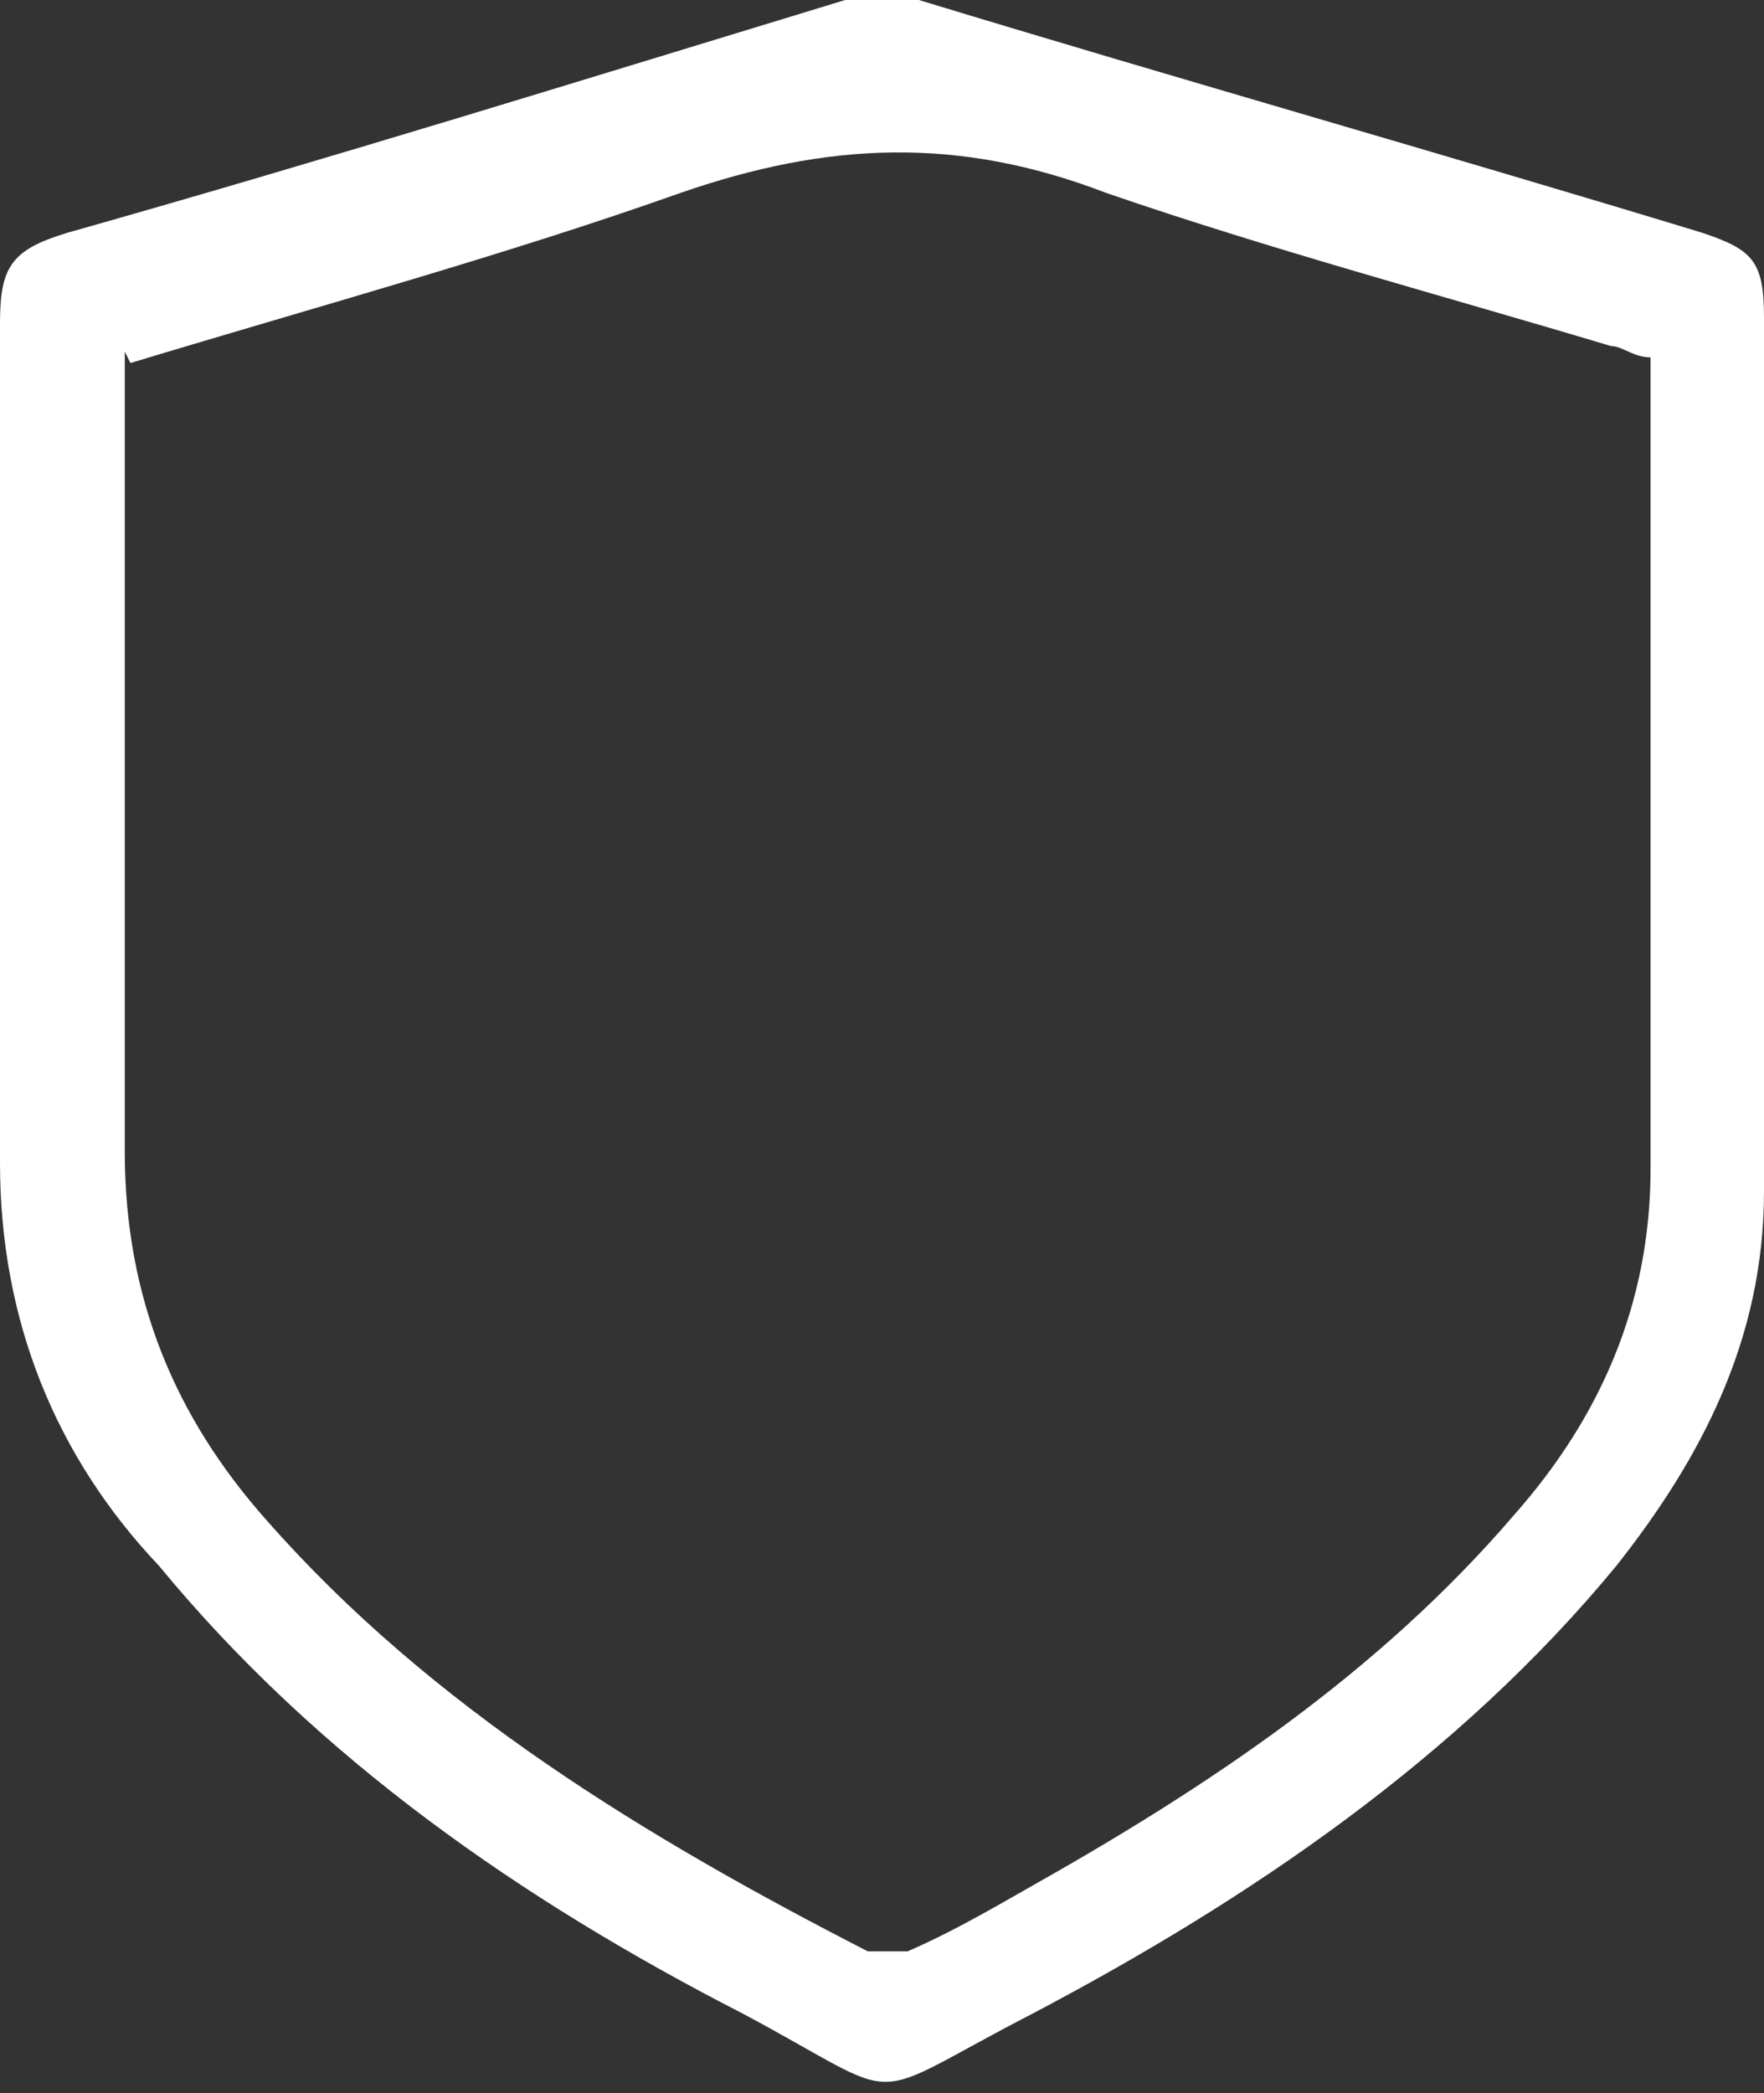 <?xml version="1.0" encoding="UTF-8"?>
<svg id="Warstwa_1" data-name="Warstwa 1" xmlns="http://www.w3.org/2000/svg" version="1.1" viewBox="0 0 31.1 36.9">
  <rect x="0" y="0" width="31.1" height="36.9" fill="#333333" stroke="none"/>
  <defs>
    <style>
      .cls-1 {
        fill: #fff;
        stroke-width: 0px;
      }
    </style>
  </defs>
  <path class="cls-1" d="M0,13.6c0-2.6,0-5.2,0-7.9,0-1,.2-1.3,1.2-1.6C5.8,2.8,10.3,1.4,14.9,0c.4-.1.9-.1,1.3,0,4.6,1.4,9.2,2.7,13.8,4.1.9.3,1.1.5,1.1,1.5,0,5.1,0,10.3,0,15.4,0,2.6-1.1,4.7-2.6,6.6-2.8,3.4-6.5,5.9-10.3,7.9-3.1,1.6-2.1,1.6-5.1,0-3.9-2-7.5-4.5-10.3-7.9C1,25.7,0,23.3,0,20.5c0-2.3,0-4.6,0-6.8ZM2.2,6.2c0,4.7,0,9.4,0,14.1,0,2.6.9,4.7,2.5,6.5,2.9,3.3,6.7,5.6,10.6,7.6.2,0,.5,0,.7,0,.7-.3,1.4-.7,2.1-1.1,3.2-1.8,6.2-3.8,8.6-6.6,1.5-1.7,2.4-3.7,2.4-6.1,0-3.5,0-7,0-10.5v-3.8c-.3,0-.5-.2-.7-.2-3-.9-6-1.7-8.9-2.7-2.6-1-4.9-.9-7.5,0-3.1,1.1-6.4,2-9.7,3Z"/>
</svg>